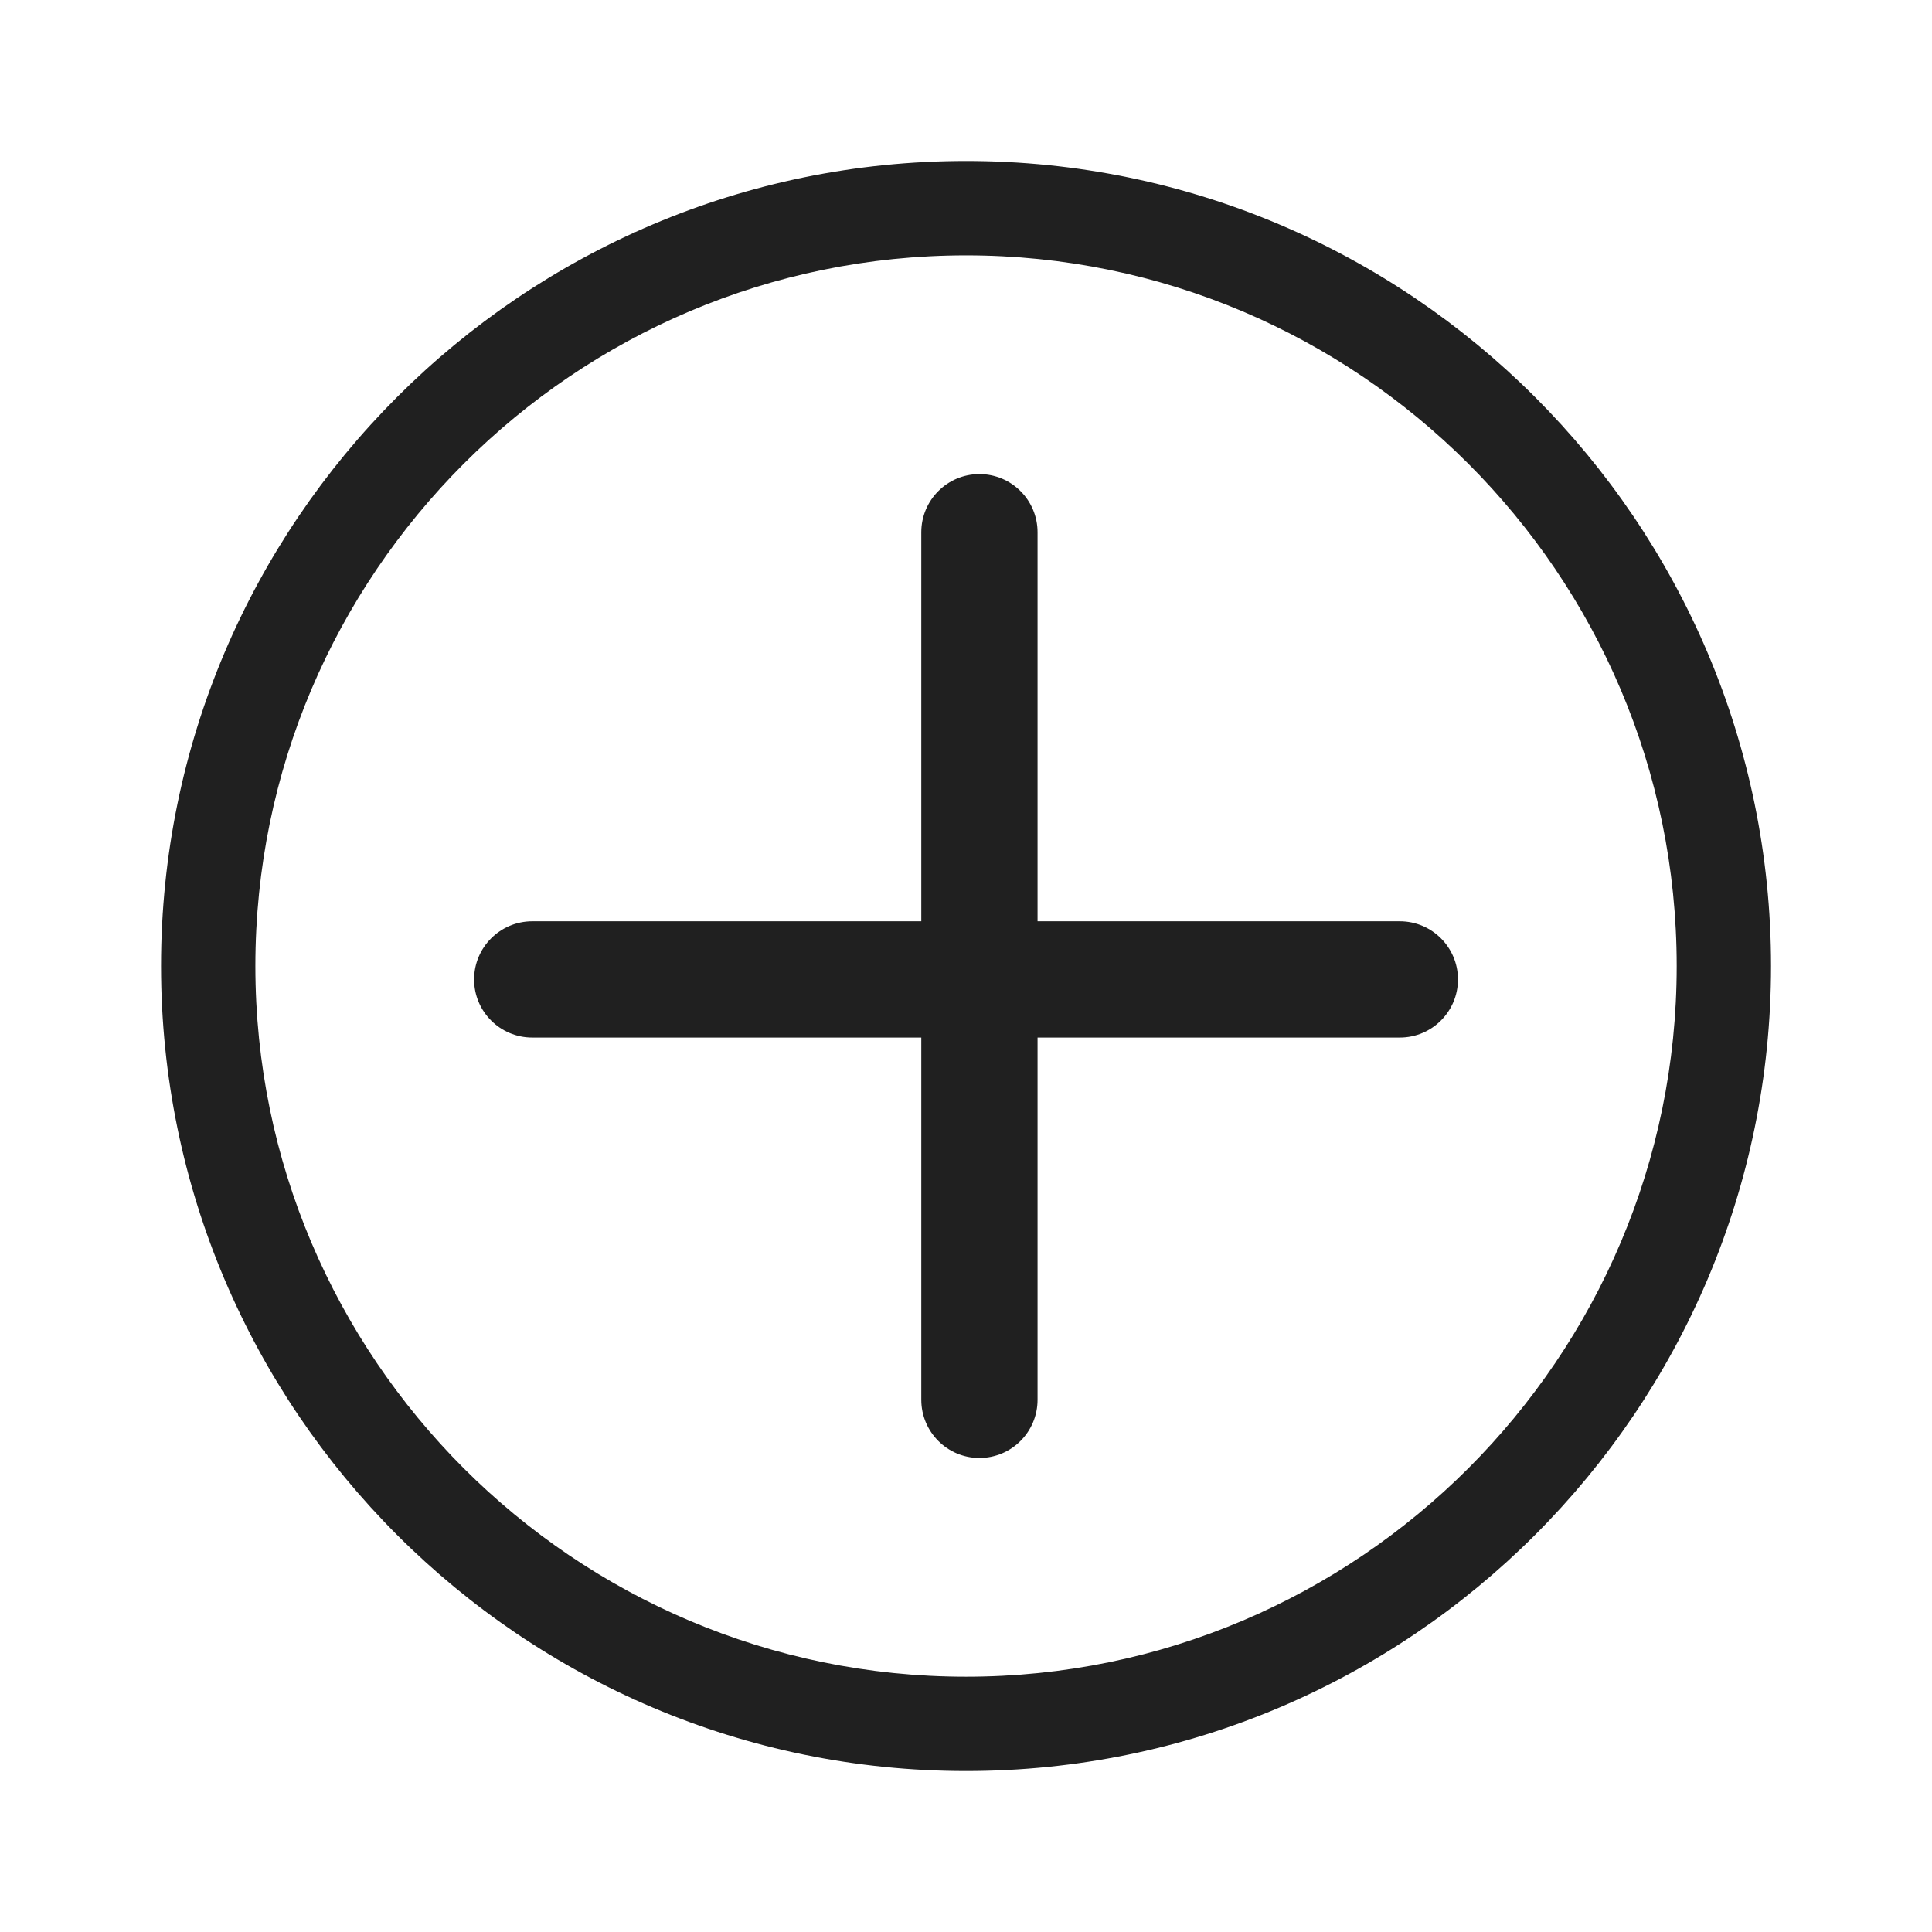 <svg width="28" height="28" viewBox="0 0 28 28" fill="none" xmlns="http://www.w3.org/2000/svg">
<path d="M14.001 2.333C7.568 2.333 2.334 7.567 2.334 14C2.334 20.433 7.568 25.667 14.001 25.667C20.434 25.667 25.667 20.433 25.667 14C25.667 7.567 20.434 2.333 14.001 2.333ZM14.001 24.3C8.321 24.3 3.701 19.679 3.701 14C3.701 8.321 8.321 3.701 14.001 3.701C19.68 3.701 24.3 8.321 24.3 14C24.3 19.679 19.68 24.3 14.001 24.3Z" fill="#202020"/>
<path d="M14.194 6.871C14.66 6.871 15.037 7.248 15.037 7.714V13.352H20.287C20.753 13.352 21.13 13.73 21.13 14.195C21.13 14.66 20.752 15.037 20.287 15.037H15.037V20.287C15.037 20.752 14.66 21.13 14.194 21.13C13.729 21.13 13.352 20.752 13.352 20.287V15.037H7.714C7.249 15.037 6.871 14.66 6.871 14.195C6.871 13.73 7.249 13.352 7.714 13.352H13.352V7.714C13.352 7.248 13.729 6.871 14.194 6.871Z" fill="#202020"/>
</svg>
